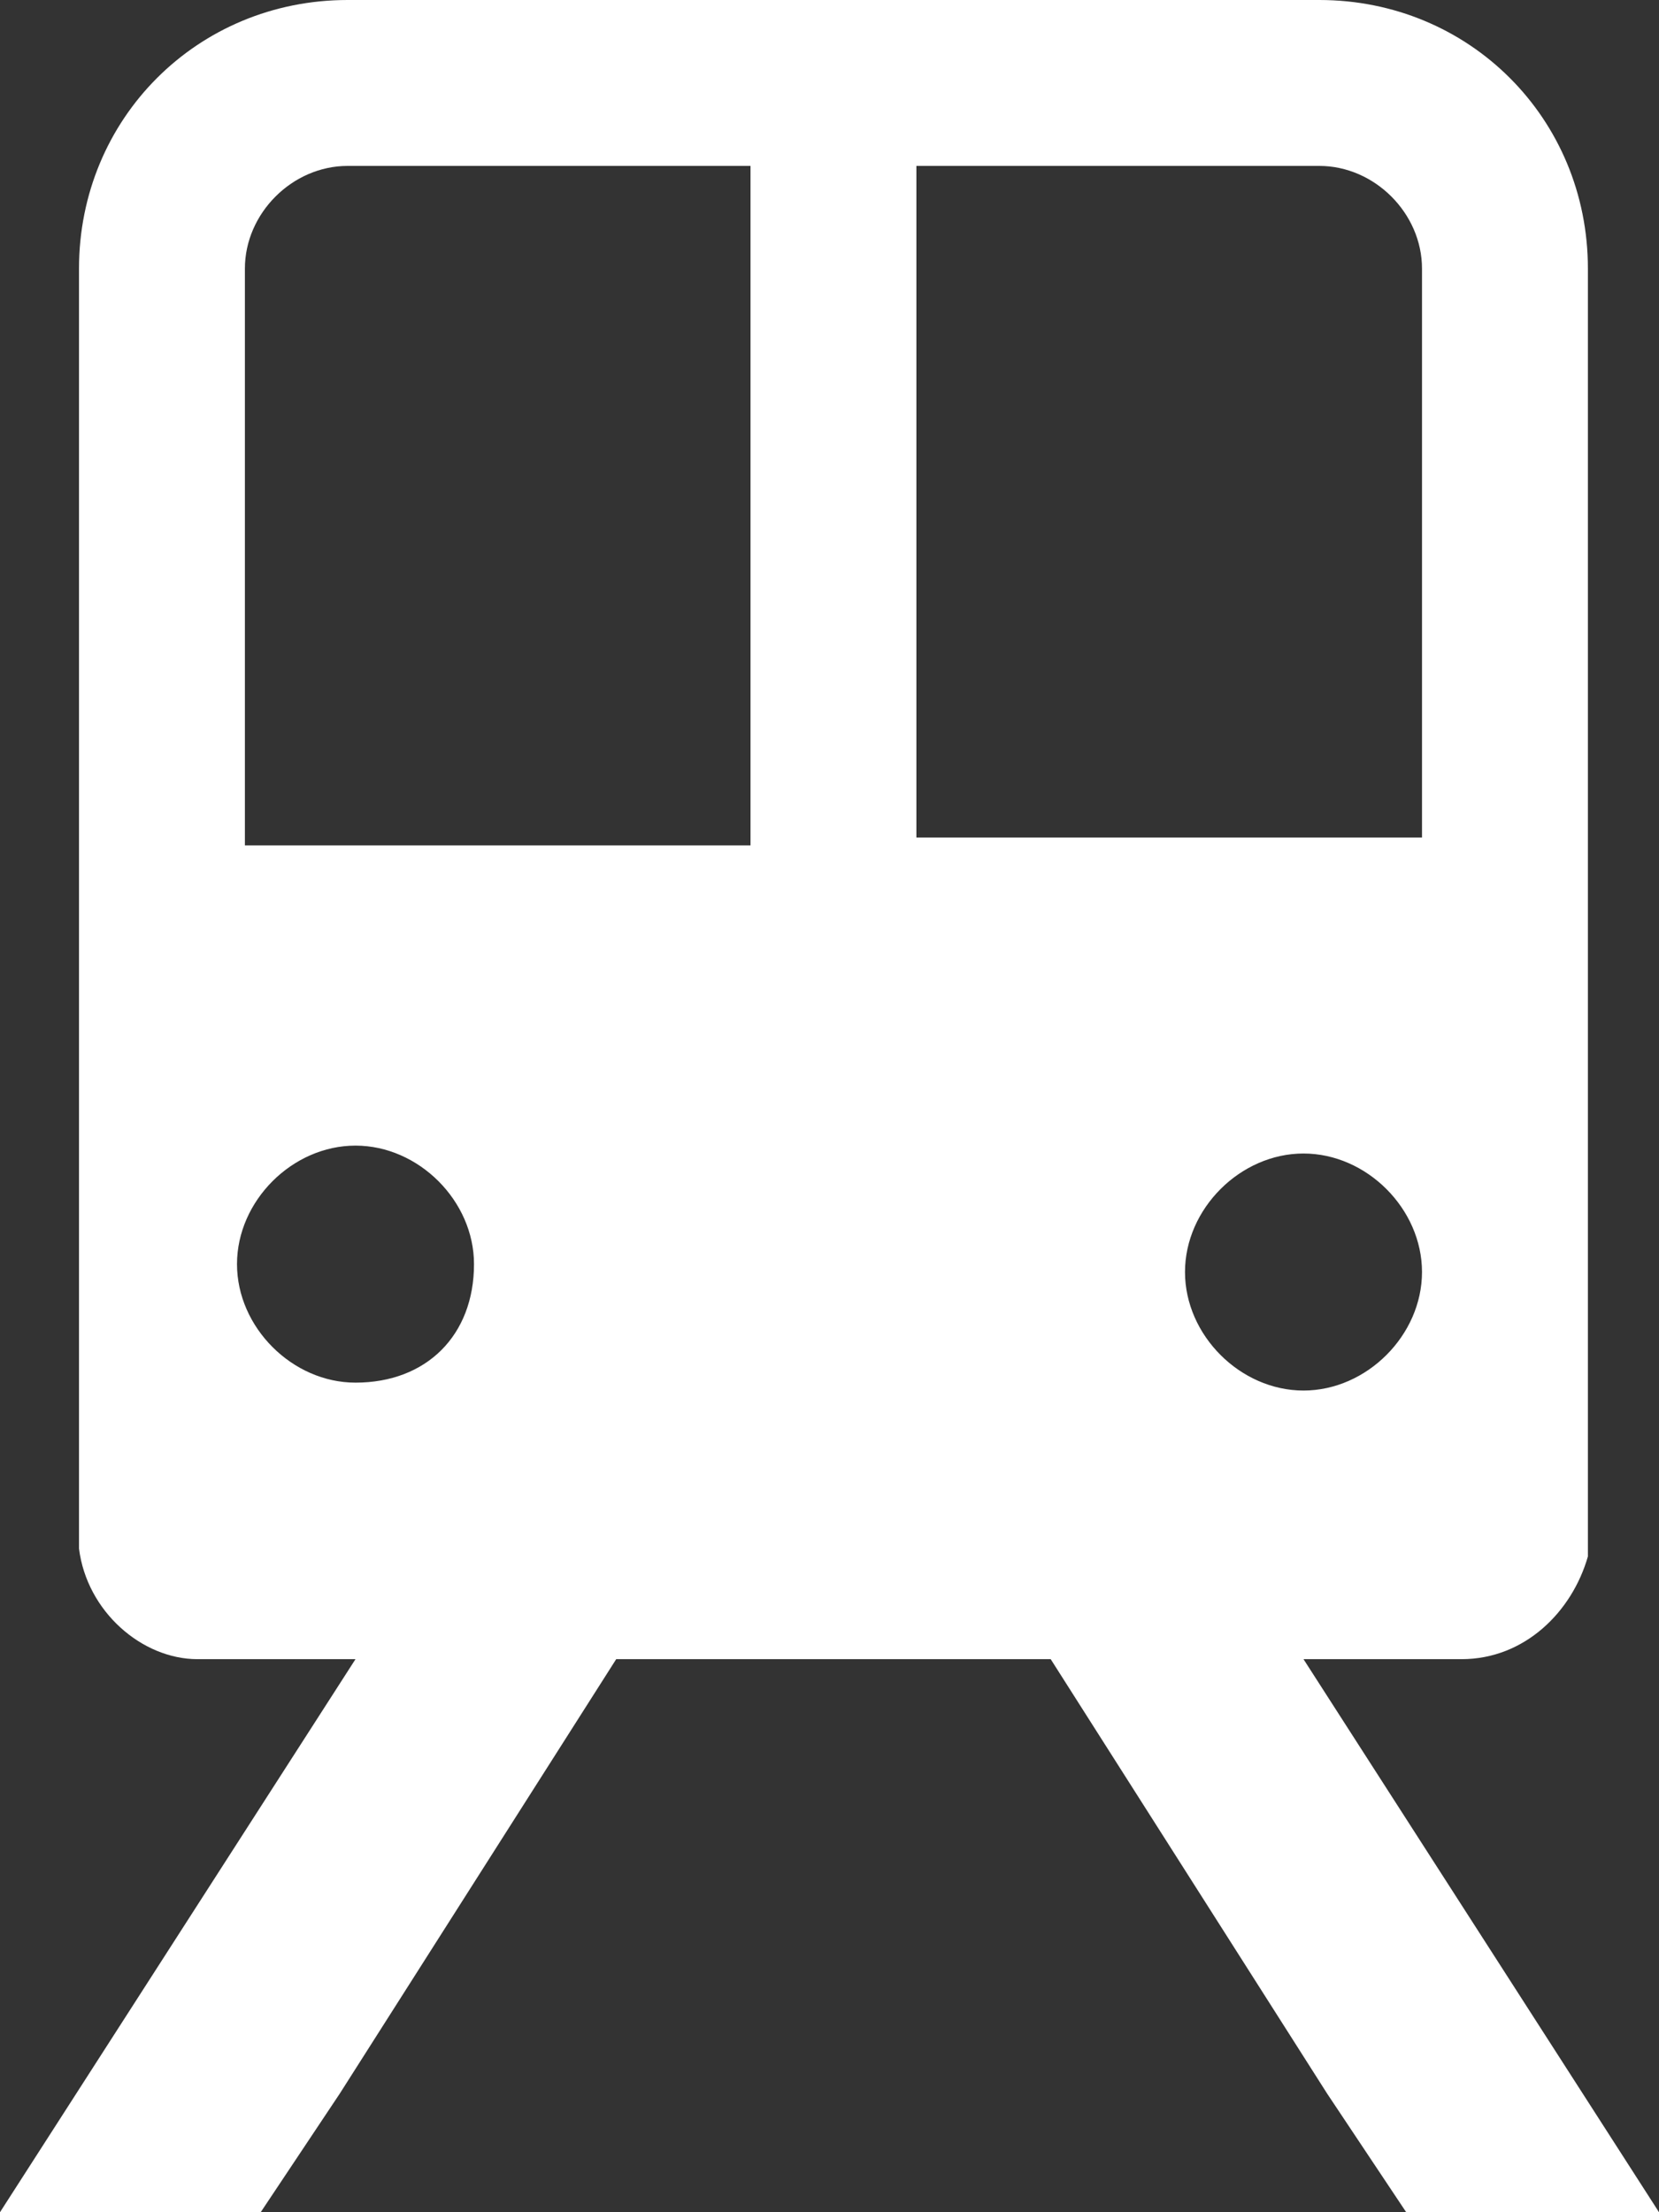 <?xml version="1.0" encoding="utf-8"?>
<!-- Generator: Adobe Illustrator 28.2.0, SVG Export Plug-In . SVG Version: 6.00 Build 0)  -->
<svg version="1.1" id="レイヤー_1" xmlns="http://www.w3.org/2000/svg" xmlns:xlink="http://www.w3.org/1999/xlink" x="0px"
	 y="0px" viewBox="0 0 21 28" style="enable-background:new 0 0 21 28;" xml:space="preserve">
<rect x="0" y="0" width="21" height="28" fill="#333333" stroke="none"/>
<style type="text/css">
	.st0{fill:#FFFFFF;}
</style>
<path class="st0" d="M16.5,21h2c0.8,0,1.4-0.6,1.6-1.3h0V3.4c0-1.9-1.5-3.4-3.4-3.4H4.4C2.5,0,1,1.5,1,3.4v16.2h0
	C1.1,20.4,1.8,21,2.5,21h2L0,28h3.3l1-1.5L7.8,21h5.5l3.5,5.5l1,1.5H21L16.5,21z M4.5,17.5c-0.8,0-1.5-0.7-1.5-1.5
	c0-0.8,0.7-1.5,1.5-1.5c0.8,0,1.5,0.7,1.5,1.5C6,16.9,5.4,17.5,4.5,17.5 M9.4,10.7H3.1V3.4c0-0.7,0.6-1.3,1.3-1.3h5.1V10.7z
	 M11.6,10.7V2.1h5.1c0.7,0,1.3,0.6,1.3,1.3v7.2H11.6z M15,16.1c0-0.8,0.7-1.5,1.5-1.5s1.5,0.7,1.5,1.5c0,0.8-0.7,1.5-1.5,1.5
	S15,16.9,15,16.1"/>
</svg>
